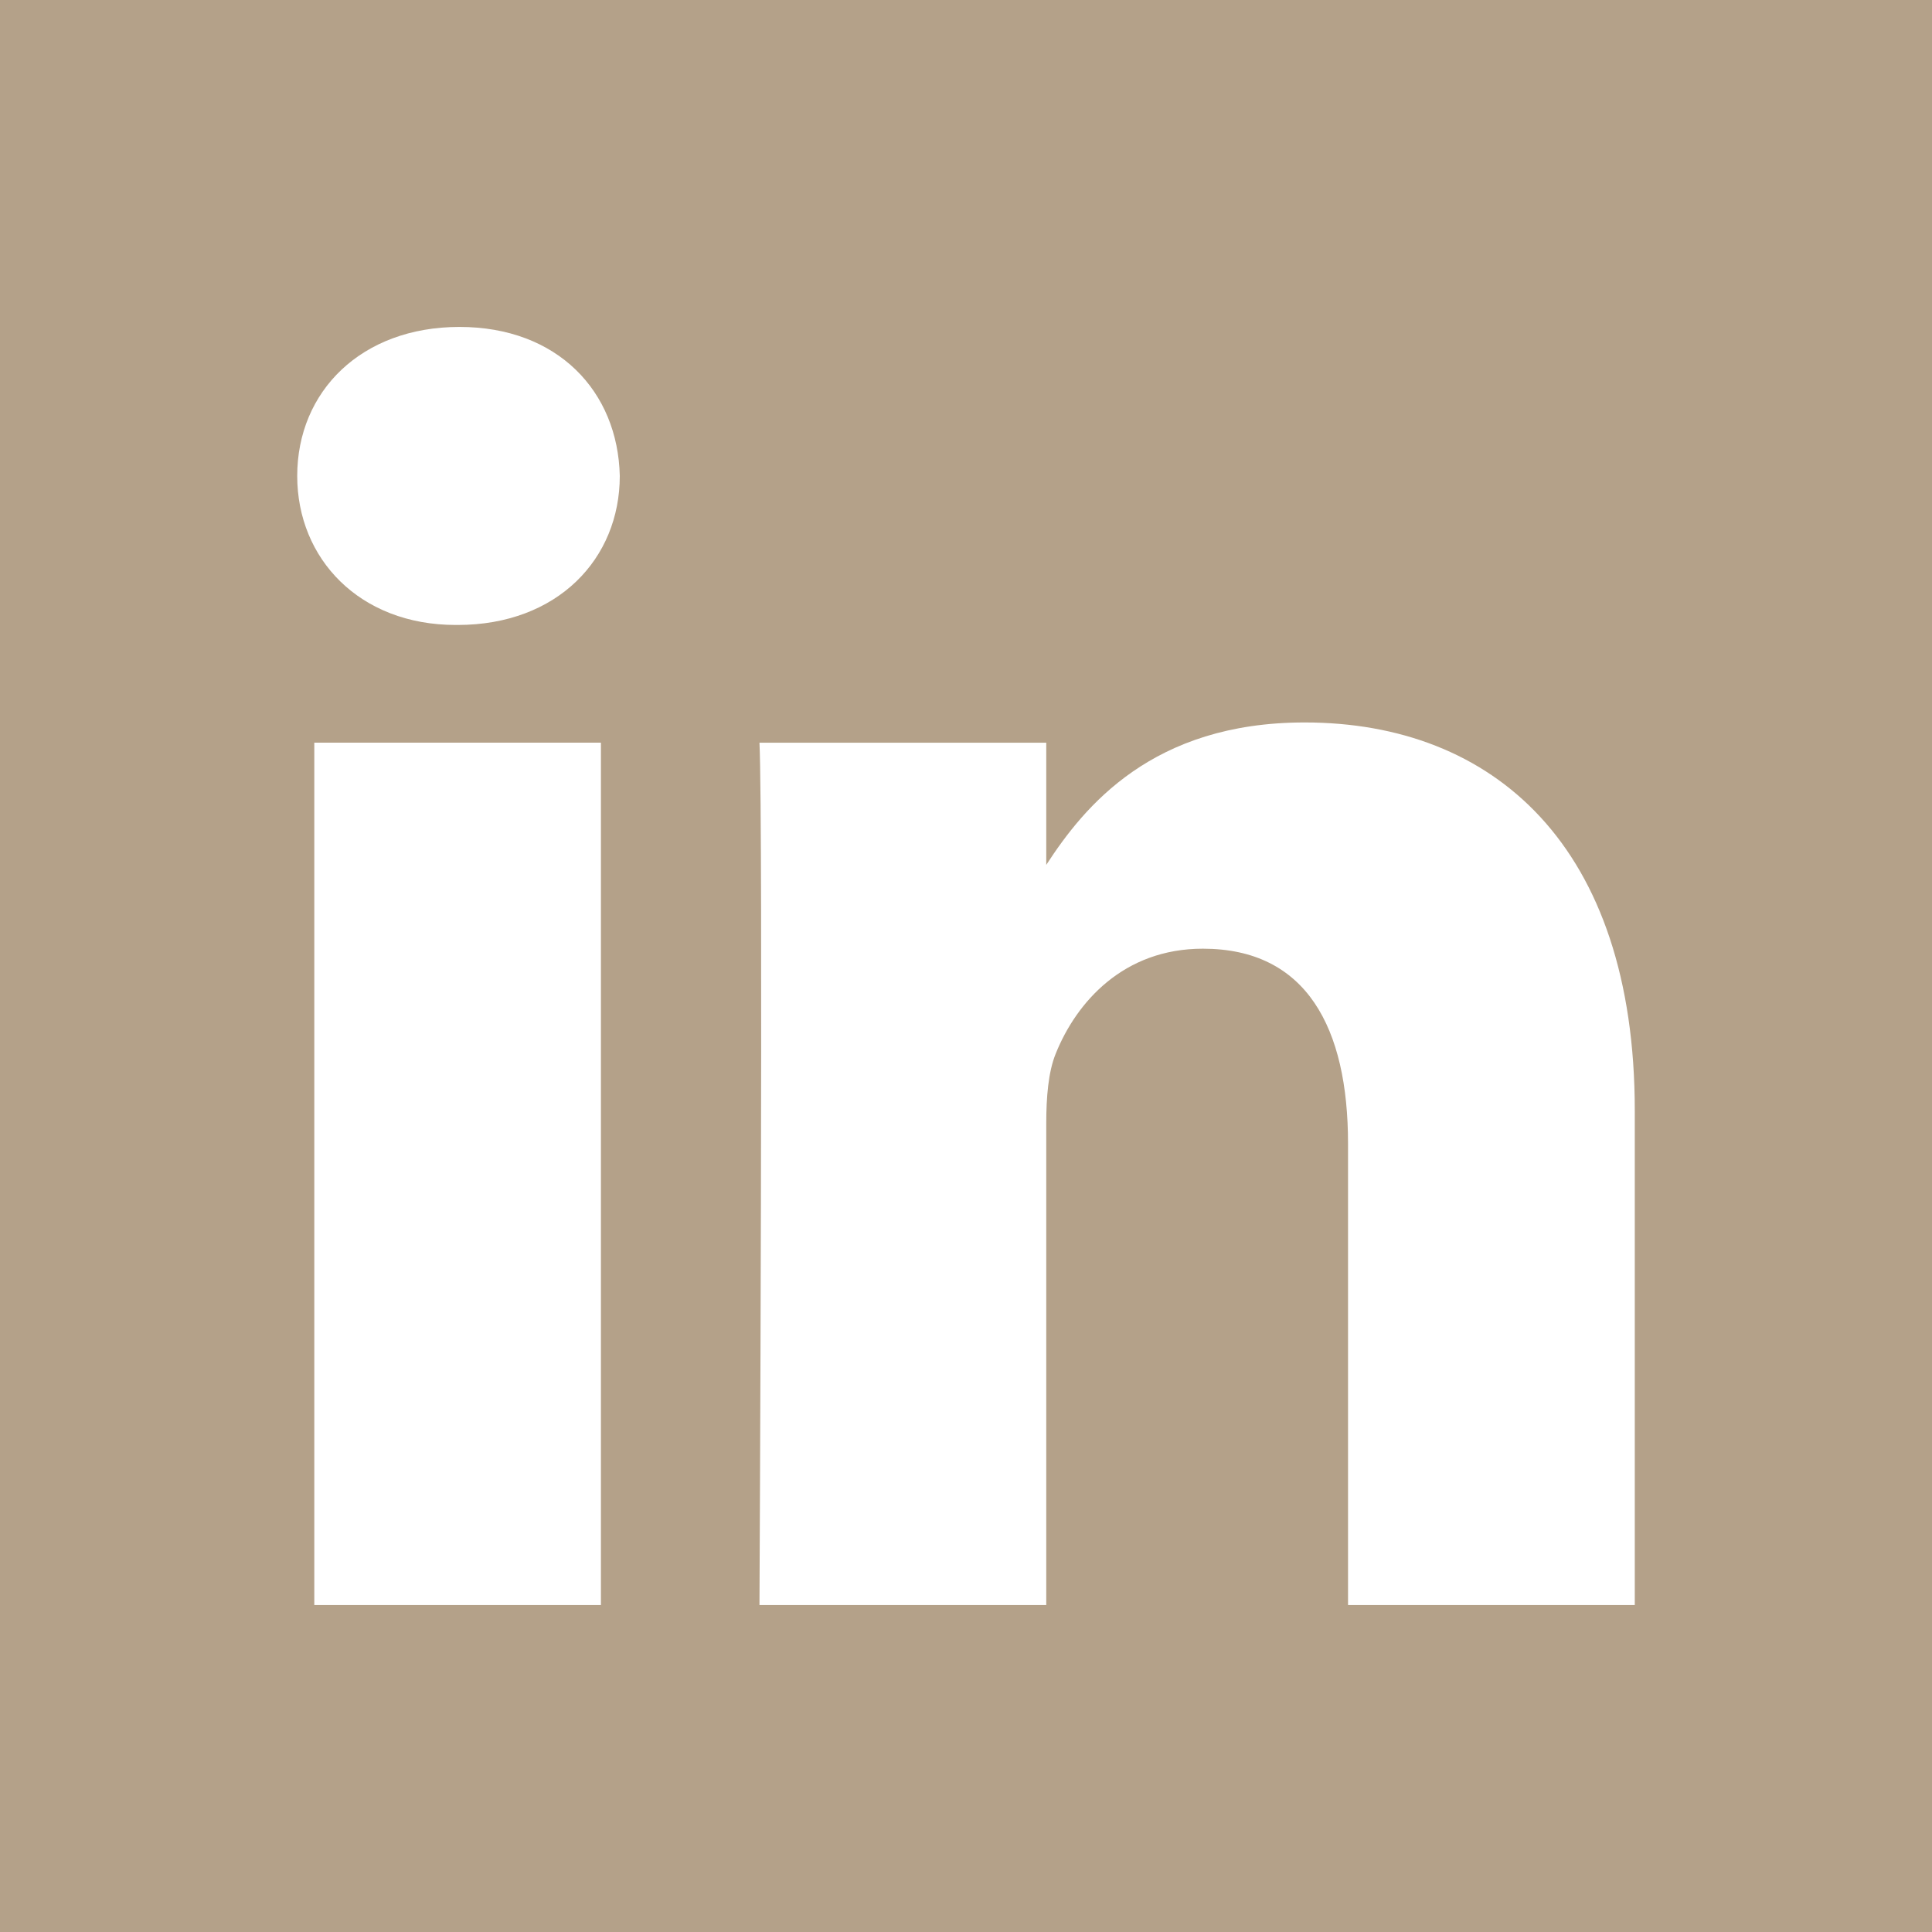 <?xml version="1.0" encoding="UTF-8"?>
<svg width="50px" height="50px" viewBox="0 0 50 50" version="1.1" xmlns="http://www.w3.org/2000/svg" xmlns:xlink="http://www.w3.org/1999/xlink">
    <title>Shape Copy 5</title>
    <g id="Page-1" stroke="none" stroke-width="1" fill="none" fill-rule="evenodd">
        <g id="5---Grants-FIN-A" transform="translate(-993, -2399)" fill="#b4a189" fill-rule="nonzero">
            <g id="Group-14" transform="translate(938, 2399)">
                <path d="M55,0 L55,50 L105,50 L105,0 L55,0 Z M70.552,41.539 L63.134,41.539 L63.134,19.22 L70.552,19.22 L70.552,41.539 Z M66.843,16.174 L66.794,16.174 C64.305,16.174 62.692,14.46 62.692,12.317 C62.692,10.127 64.352,8.461 66.891,8.461 C69.431,8.461 70.991,10.127 71.04,12.317 C71.04,14.46 69.431,16.174 66.843,16.174 Z M97.308,41.539 L89.887,41.539 L89.887,29.598 C89.887,26.599 88.815,24.552 86.13,24.552 C84.079,24.552 82.86,25.931 82.323,27.266 C82.128,27.743 82.077,28.406 82.077,29.074 L82.077,41.539 L74.655,41.539 C74.655,41.539 74.755,21.314 74.655,19.221 L82.077,19.221 L82.077,22.383 C83.063,20.866 84.823,18.697 88.764,18.697 C93.648,18.697 97.308,21.886 97.308,28.74 L97.308,41.539 Z" id="Shape-Copy-5"></path>
            </g>
        </g>
    </g>
</svg>